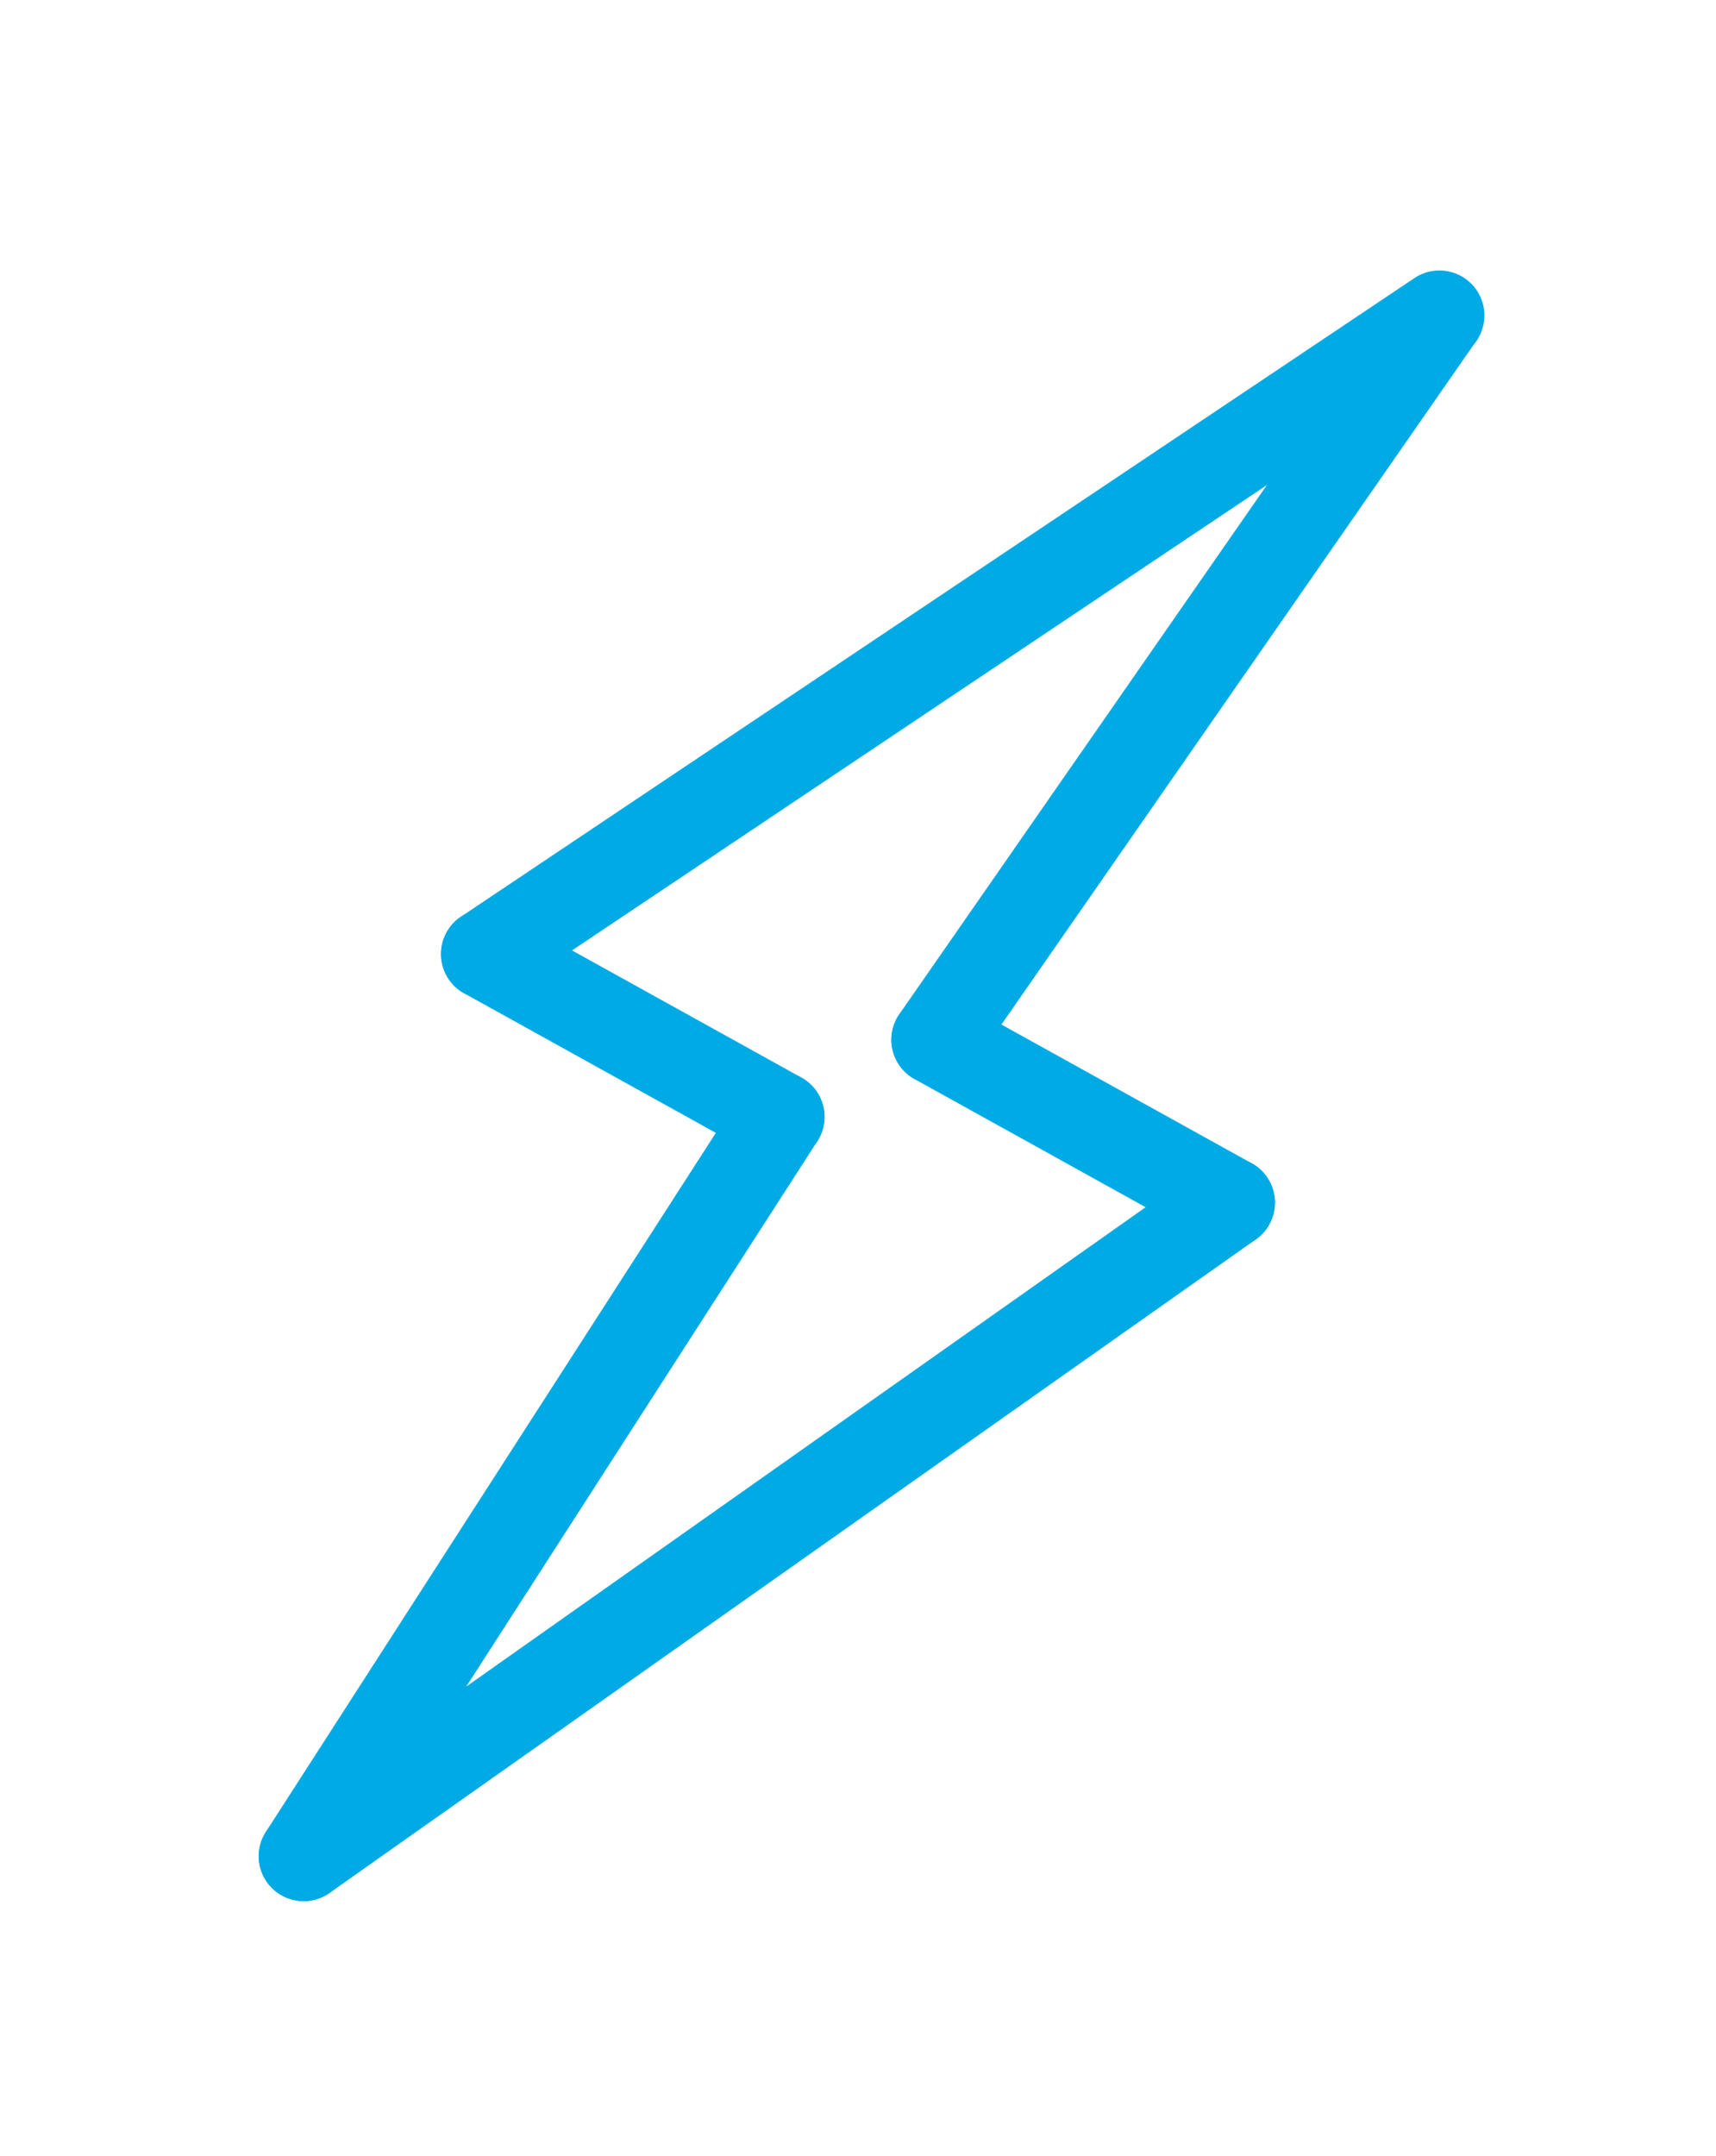<svg xmlns="http://www.w3.org/2000/svg" xmlns:xlink="http://www.w3.org/1999/xlink" width="105.762" height="132.816" viewBox="0 0 105.762 132.816">
  <defs>
    <clipPath id="clip-path">
      <rect id="Rectangle_1722" data-name="Rectangle 1722" width="53.047" height="122.451" fill="#00aae5"/>
    </clipPath>
  </defs>
  <g id="_30" data-name="30" transform="matrix(0.875, 0.485, -0.485, 0.875, 59.365, 0)">
    <g id="Group_2770" data-name="Group 2770" clip-path="url(#clip-path)">
      <path id="Path_15087" data-name="Path 15087" d="M51.259,59.575c-.094,0-.188,0-.283-.014A2.766,2.766,0,0,1,48.5,56.529l5.484-54.04a2.766,2.766,0,0,1,5.5.558l-5.484,54.04a2.768,2.768,0,0,1-2.749,2.488" transform="translate(-21.66 -0.001)" fill="#00aae5"/>
      <path id="Path_15088" data-name="Path 15088" d="M2.765,68.411A2.768,2.768,0,0,1,.307,64.38L32.618,1.5A2.767,2.767,0,0,1,37.54,4.032L5.228,66.908a2.767,2.767,0,0,1-2.463,1.5" transform="translate(0 0)" fill="#00aae5"/>
      <path id="Path_15089" data-name="Path 15089" d="M23.455,119.175H2.767a2.766,2.766,0,0,1,0-5.533H23.455a2.766,2.766,0,0,1,0,5.533" transform="translate(0 -50.765)" fill="#00aae5"/>
      <path id="Path_15090" data-name="Path 15090" d="M33.7,173.215c-.061,0-.123,0-.185-.006a2.766,2.766,0,0,1-2.578-2.943l3.572-54.04a2.766,2.766,0,1,1,5.521.365L36.46,170.631a2.766,2.766,0,0,1-2.758,2.584" transform="translate(-13.818 -50.765)" fill="#00aae5"/>
      <path id="Path_15091" data-name="Path 15091" d="M33.7,166.084a2.767,2.767,0,0,1-2.488-3.971l30.4-62.872a2.766,2.766,0,1,1,4.981,2.408l-30.4,62.872a2.766,2.766,0,0,1-2.493,1.563" transform="translate(-13.818 -43.634)" fill="#00aae5"/>
      <path id="Path_15092" data-name="Path 15092" d="M71.941,103.212H51.255a2.766,2.766,0,0,1,0-5.533H71.941a2.766,2.766,0,0,1,0,5.533" transform="translate(-21.66 -43.634)" fill="#00aae5"/>
    </g>
  </g>
</svg>
